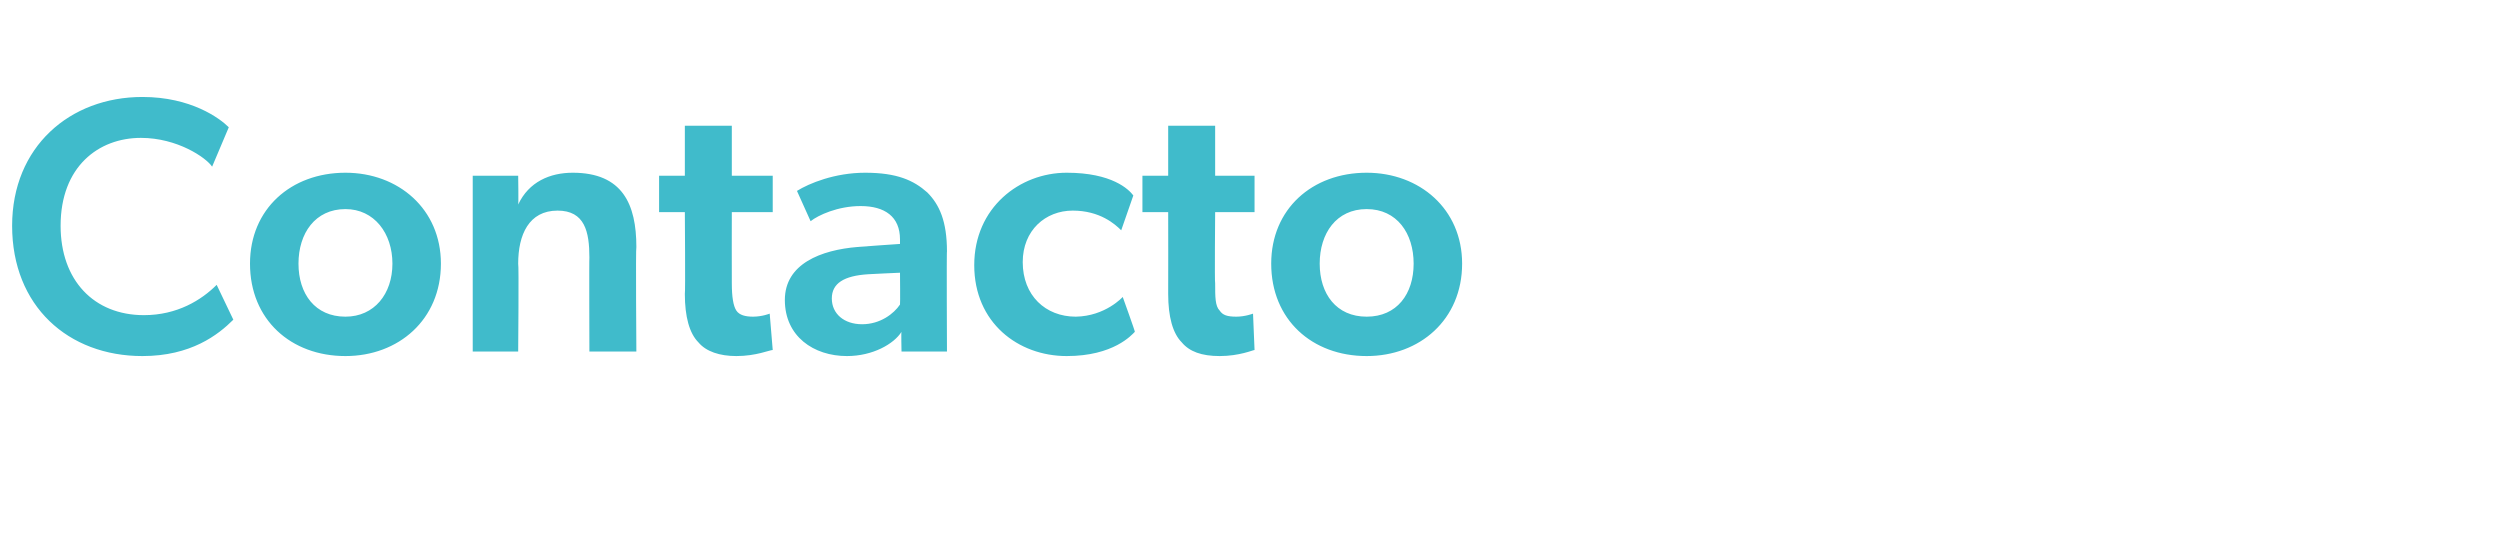 <?xml version="1.0" standalone="no"?><!DOCTYPE svg PUBLIC "-//W3C//DTD SVG 1.1//EN" "http://www.w3.org/Graphics/SVG/1.1/DTD/svg11.dtd"><svg xmlns="http://www.w3.org/2000/svg" version="1.1" width="165px" height="35.8px" viewBox="0 -4 165 35.8" style="top:-4px">  <desc>Contacto</desc>  <defs/>  <g id="Polygon82272">    <path d="M 9.4 19.5 C 4.5 19.5 0.8 16.2 0.8 10.9 C 0.8 5.7 4.6 2.4 9.4 2.4 C 12.6 2.4 14.5 3.8 15.1 4.4 C 15.1 4.4 14 7 14 7 C 13.6 6.4 11.7 5.1 9.3 5.1 C 6.5 5.1 4 7 4 10.9 C 4 14.5 6.2 16.8 9.5 16.8 C 11.7 16.8 13.3 15.8 14.3 14.8 C 14.3 14.8 15.4 17.1 15.4 17.1 C 14.4 18.1 12.6 19.5 9.4 19.5 Z M 22.8 7.4 C 26.3 7.4 29.1 9.8 29.1 13.4 C 29.1 17.1 26.3 19.5 22.8 19.5 C 19.2 19.5 16.5 17.1 16.5 13.4 C 16.5 9.8 19.2 7.4 22.8 7.4 Z M 25.9 13.4 C 25.9 11.4 24.7 9.8 22.8 9.8 C 20.8 9.8 19.7 11.4 19.7 13.4 C 19.7 15.4 20.8 16.9 22.8 16.9 C 24.7 16.9 25.9 15.4 25.9 13.4 Z M 34.2 7.6 C 34.2 7.6 34.23 9.47 34.2 9.5 C 34.9 8 36.3 7.4 37.8 7.4 C 41.1 7.4 42 9.5 42 12.3 C 41.95 12.31 42 19.2 42 19.2 L 38.9 19.2 C 38.9 19.2 38.88 12.98 38.9 13 C 38.9 11.3 38.6 9.9 36.8 9.9 C 34.9 9.9 34.2 11.5 34.2 13.4 C 34.25 13.42 34.2 19.2 34.2 19.2 L 31.2 19.2 L 31.2 7.6 L 34.2 7.6 Z M 51 19.1 C 50.8 19.1 49.9 19.5 48.6 19.5 C 47.5 19.5 46.6 19.2 46.1 18.6 C 45.5 18 45.2 16.9 45.2 15.4 C 45.24 15.36 45.2 10 45.2 10 L 43.5 10 L 43.5 7.6 L 45.2 7.6 L 45.2 4.3 L 48.3 4.3 L 48.3 7.6 L 51 7.6 L 51 10 L 48.3 10 C 48.3 10 48.29 14.69 48.3 14.7 C 48.3 15.6 48.4 16.2 48.6 16.5 C 48.8 16.8 49.2 16.9 49.7 16.9 C 50.3 16.9 50.8 16.7 50.8 16.7 L 51 19.1 C 51 19.1 50.95 19.08 51 19.1 Z M 55.9 19.5 C 53.7 19.5 51.8 18.2 51.8 15.8 C 51.8 13.4 54.2 12.5 56.6 12.3 C 56.62 12.29 59.4 12.1 59.4 12.1 C 59.4 12.1 59.4 11.78 59.4 11.8 C 59.4 10.3 58.4 9.6 56.8 9.6 C 55.3 9.6 54 10.2 53.5 10.6 C 53.5 10.6 52.6 8.6 52.6 8.6 C 53.4 8.1 55.1 7.4 57.1 7.4 C 59.2 7.4 60.3 7.9 61.2 8.7 C 62 9.5 62.5 10.6 62.5 12.6 C 62.47 12.55 62.5 19.2 62.5 19.2 L 59.5 19.2 C 59.5 19.2 59.47 17.86 59.5 17.9 C 59 18.7 57.6 19.5 55.9 19.5 Z M 54.9 15.7 C 54.9 16.7 55.7 17.4 56.9 17.4 C 58.1 17.4 59 16.7 59.4 16.1 C 59.42 16.1 59.4 14 59.4 14 C 59.4 14 57.34 14.09 57.3 14.1 C 55.7 14.2 54.9 14.7 54.9 15.7 Z M 70.4 19.5 C 67.2 19.5 64.3 17.3 64.3 13.5 C 64.3 9.7 67.3 7.4 70.4 7.4 C 73.4 7.4 74.5 8.5 74.8 8.9 C 74.8 8.9 74 11.2 74 11.2 C 73.6 10.8 72.6 9.9 70.8 9.9 C 69 9.9 67.5 11.2 67.5 13.3 C 67.5 15.5 69 16.9 71 16.9 C 72.96 16.87 74.1 15.6 74.1 15.6 C 74.1 15.6 74.93 17.9 74.9 17.9 C 74.7 18.1 73.5 19.5 70.4 19.5 Z M 82.8 19.1 C 82.7 19.1 81.8 19.5 80.5 19.5 C 79.3 19.5 78.5 19.2 78 18.6 C 77.4 18 77.1 16.9 77.1 15.4 C 77.11 15.36 77.1 10 77.1 10 L 75.4 10 L 75.4 7.6 L 77.1 7.6 L 77.1 4.3 L 80.2 4.3 L 80.2 7.6 L 82.8 7.6 L 82.8 10 L 80.2 10 C 80.2 10 80.16 14.69 80.2 14.7 C 80.2 15.6 80.2 16.2 80.5 16.5 C 80.7 16.8 81 16.9 81.6 16.9 C 82.18 16.9 82.7 16.7 82.7 16.7 L 82.8 19.1 C 82.8 19.1 82.82 19.08 82.8 19.1 Z M 90.2 7.4 C 93.7 7.4 96.5 9.8 96.5 13.4 C 96.5 17.1 93.7 19.5 90.2 19.5 C 86.6 19.5 83.9 17.1 83.9 13.4 C 83.9 9.8 86.6 7.4 90.2 7.4 Z M 93.3 13.4 C 93.3 11.4 92.2 9.8 90.2 9.8 C 88.2 9.8 87.1 11.4 87.1 13.4 C 87.1 15.4 88.2 16.9 90.2 16.9 C 92.2 16.9 93.3 15.4 93.3 13.4 Z " stroke="none" fill="#40bbcb"/>  </g></svg>